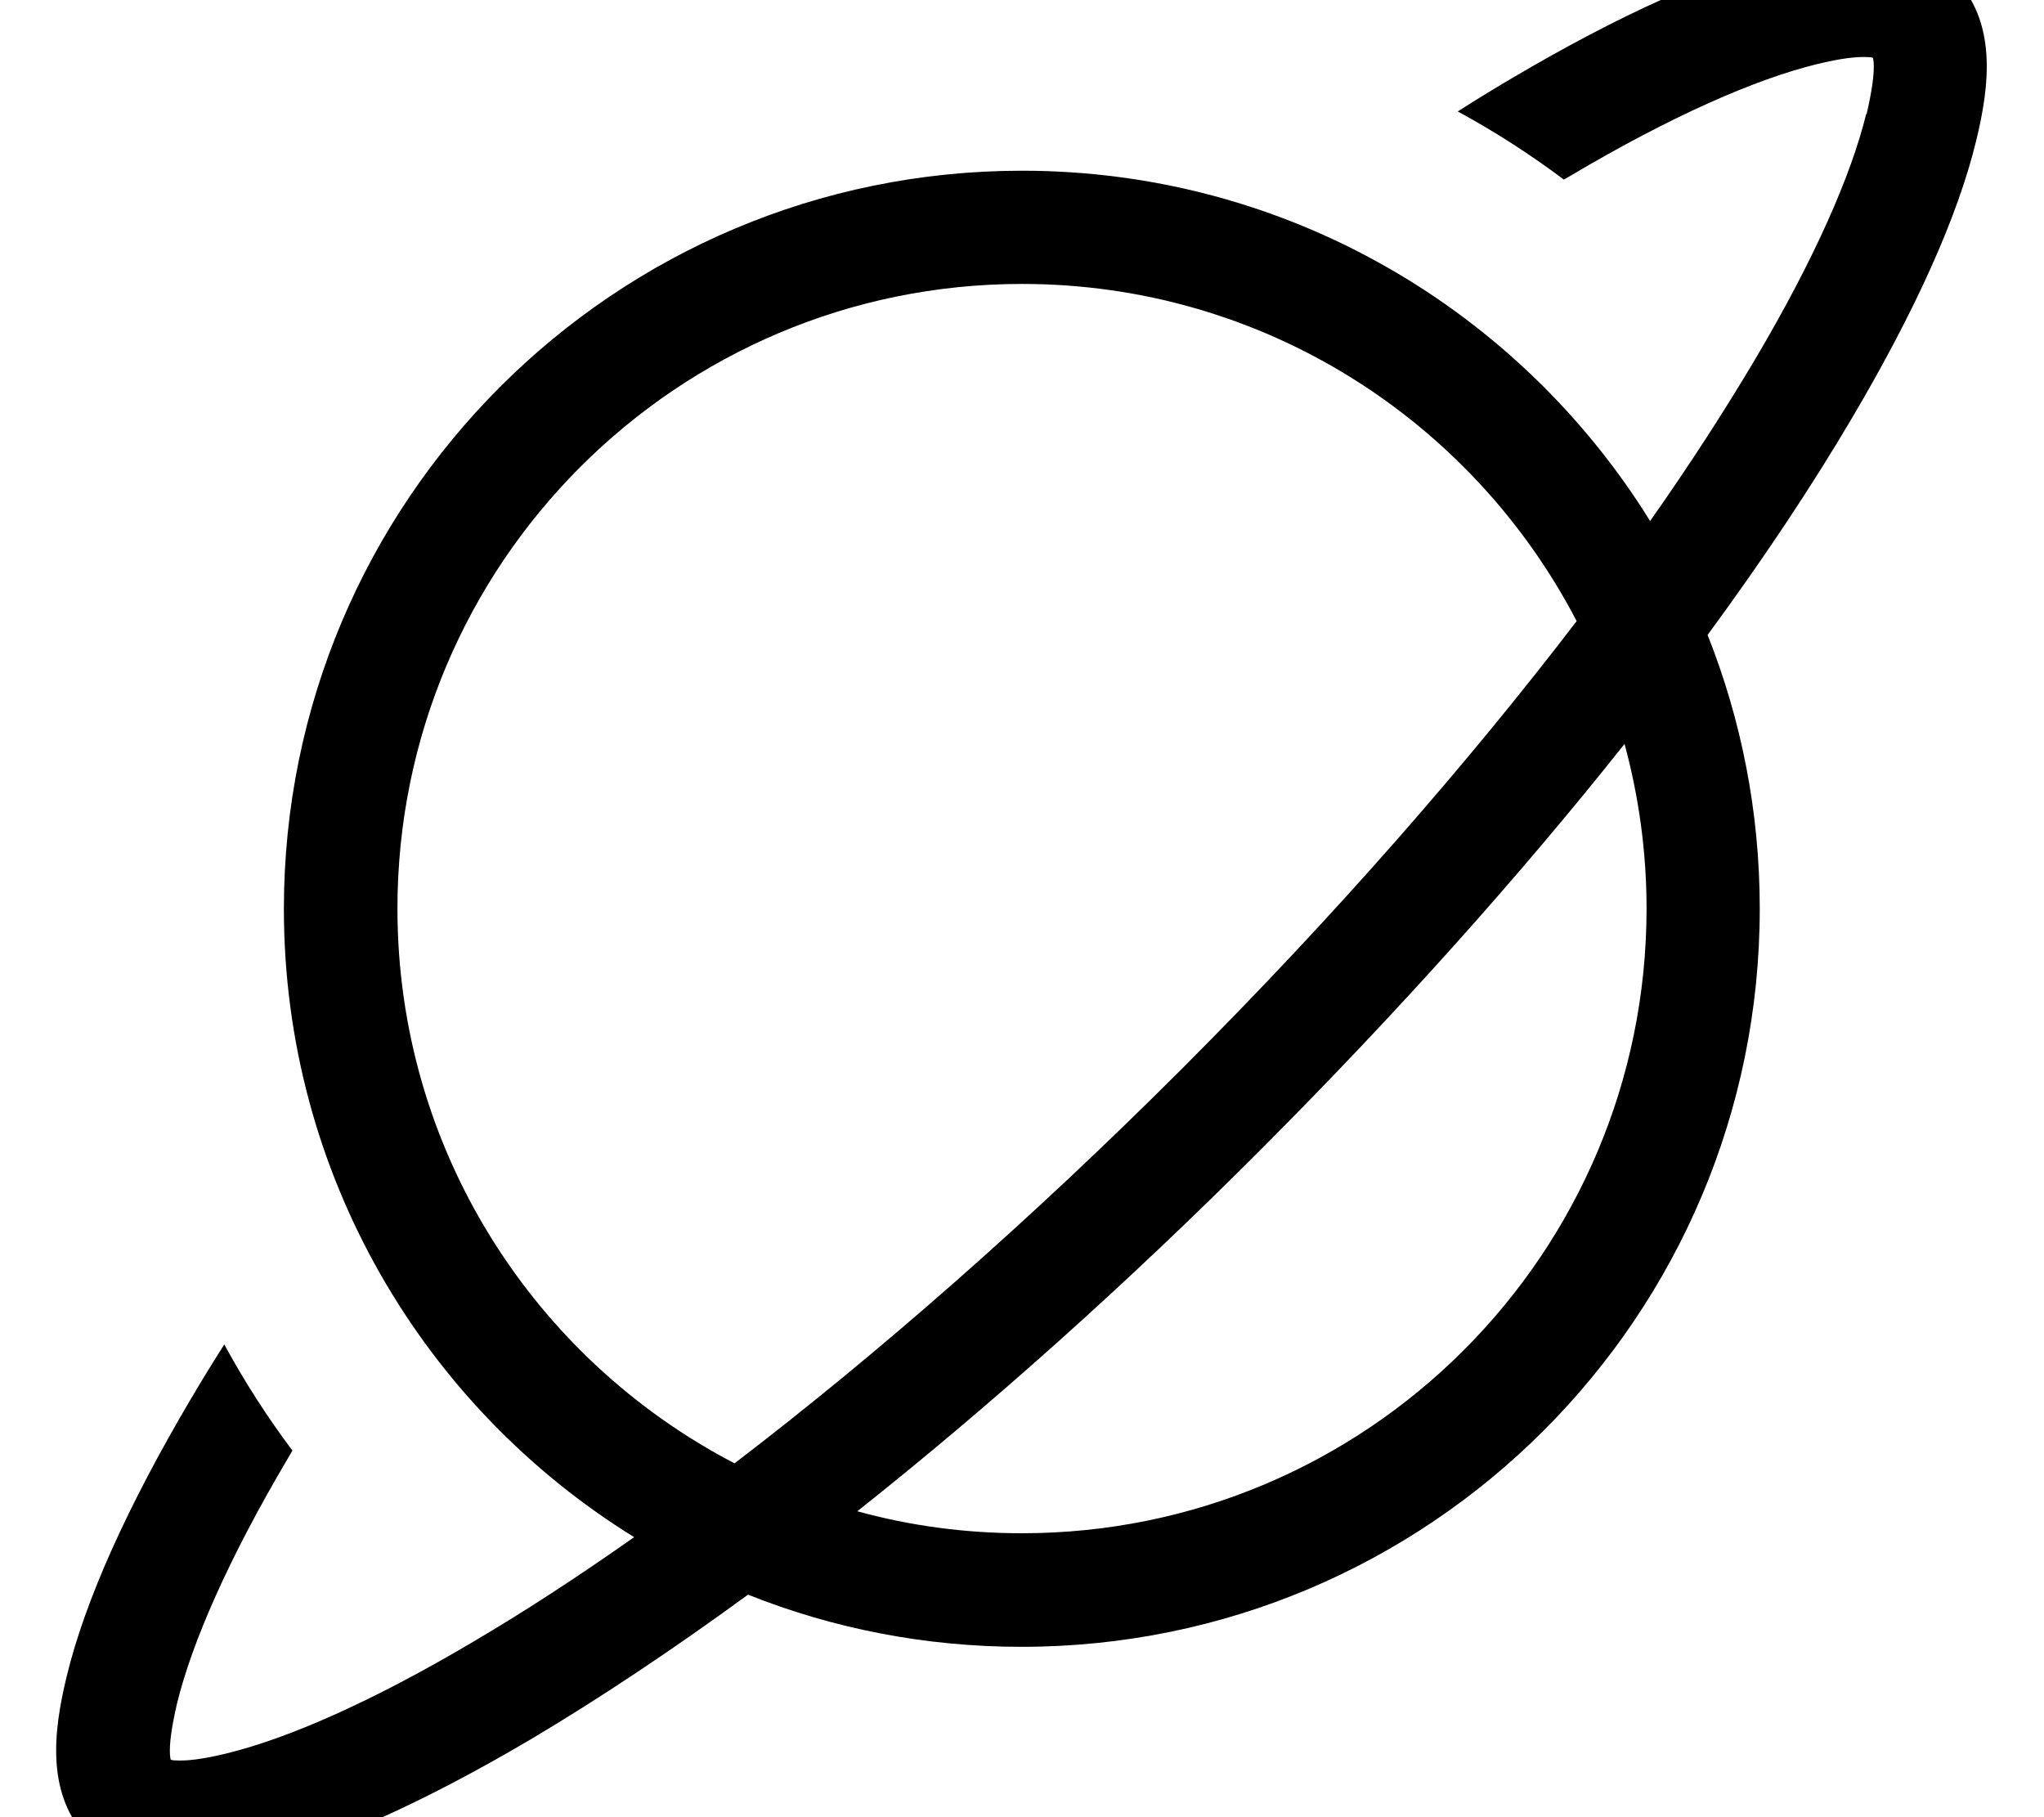 <svg xmlns="http://www.w3.org/2000/svg" viewBox="0 0 576 512"><!--! Font Awesome Pro 7.0.0 by @fontawesome - https://fontawesome.com License - https://fontawesome.com/license (Commercial License) Copyright 2025 Fonticons, Inc. --><path fill="currentColor" d="M525.9 32.1c-4.2 17.1-14.4 40.6-31.4 69.3-8.5 14.3-18.3 29.5-29.5 45.4-36.7-59.2-102.2-98.7-177-98.7-114.9 0-208 93.1-208 208 0 74.8 39.5 140.4 98.7 177-15.9 11.2-31.1 21.1-45.4 29.5-28.7 17-52.2 27.2-69.3 31.4-6.9 1.7-11.5 2.2-14.6 2-.6 0-1-.1-1.3-.2-.1-.3-.1-.7-.2-1.3-.2-3.1 .4-7.7 2-14.6 4.2-17.1 14.4-40.6 31.4-69.3l1.1-1.9c-7.2-9.6-13.6-19.6-19.2-29.9-3.3 5.2-6.5 10.4-9.5 15.5-17.7 30-29.7 56.5-34.9 78-3.8 15.6-6 33.7 6.5 46.2s30.6 10.3 46.2 6.5c21.4-5.2 48-17.2 78-34.9 19.2-11.4 39.8-25.1 61.3-40.8 23.8 9.5 49.8 14.7 77.1 14.7 114.9 0 208-93.1 208-208 0-27.2-5.2-53.2-14.7-77.1 15.8-21.5 29.5-42.1 40.8-61.3 17.7-30 29.7-56.5 34.9-78 3.8-15.6 6-33.7-6.5-46.2S519.9-16.8 504.3-13c-21.4 5.2-48 17.2-78 34.9-5.1 3-10.2 6.1-15.5 9.5 10.3 5.6 20.3 12 29.9 19.2l1.9-1.1c28.7-17 52.2-27.2 69.3-31.4 6.9-1.7 11.5-2.2 14.6-2 .6 0 1 .1 1.3 .2 .1 .3 .1 .7 .2 1.3 .2 3.1-.4 7.7-2 14.6zM444.3 175c-30.5 39.9-68.1 83-111.2 126.1S246.9 381.8 207 412.3c-56.4-29.3-95-88.3-95-156.3 0-97.2 78.8-176 176-176 68 0 126.9 38.5 156.3 95zM241.6 425.8c36.8-29.2 75.5-63.6 114-102.2s73-77.2 102.2-114c4 14.8 6.2 30.3 6.2 46.4 0 97.2-78.8 176-176 176-16 0-31.6-2.1-46.4-6.2z"/></svg>